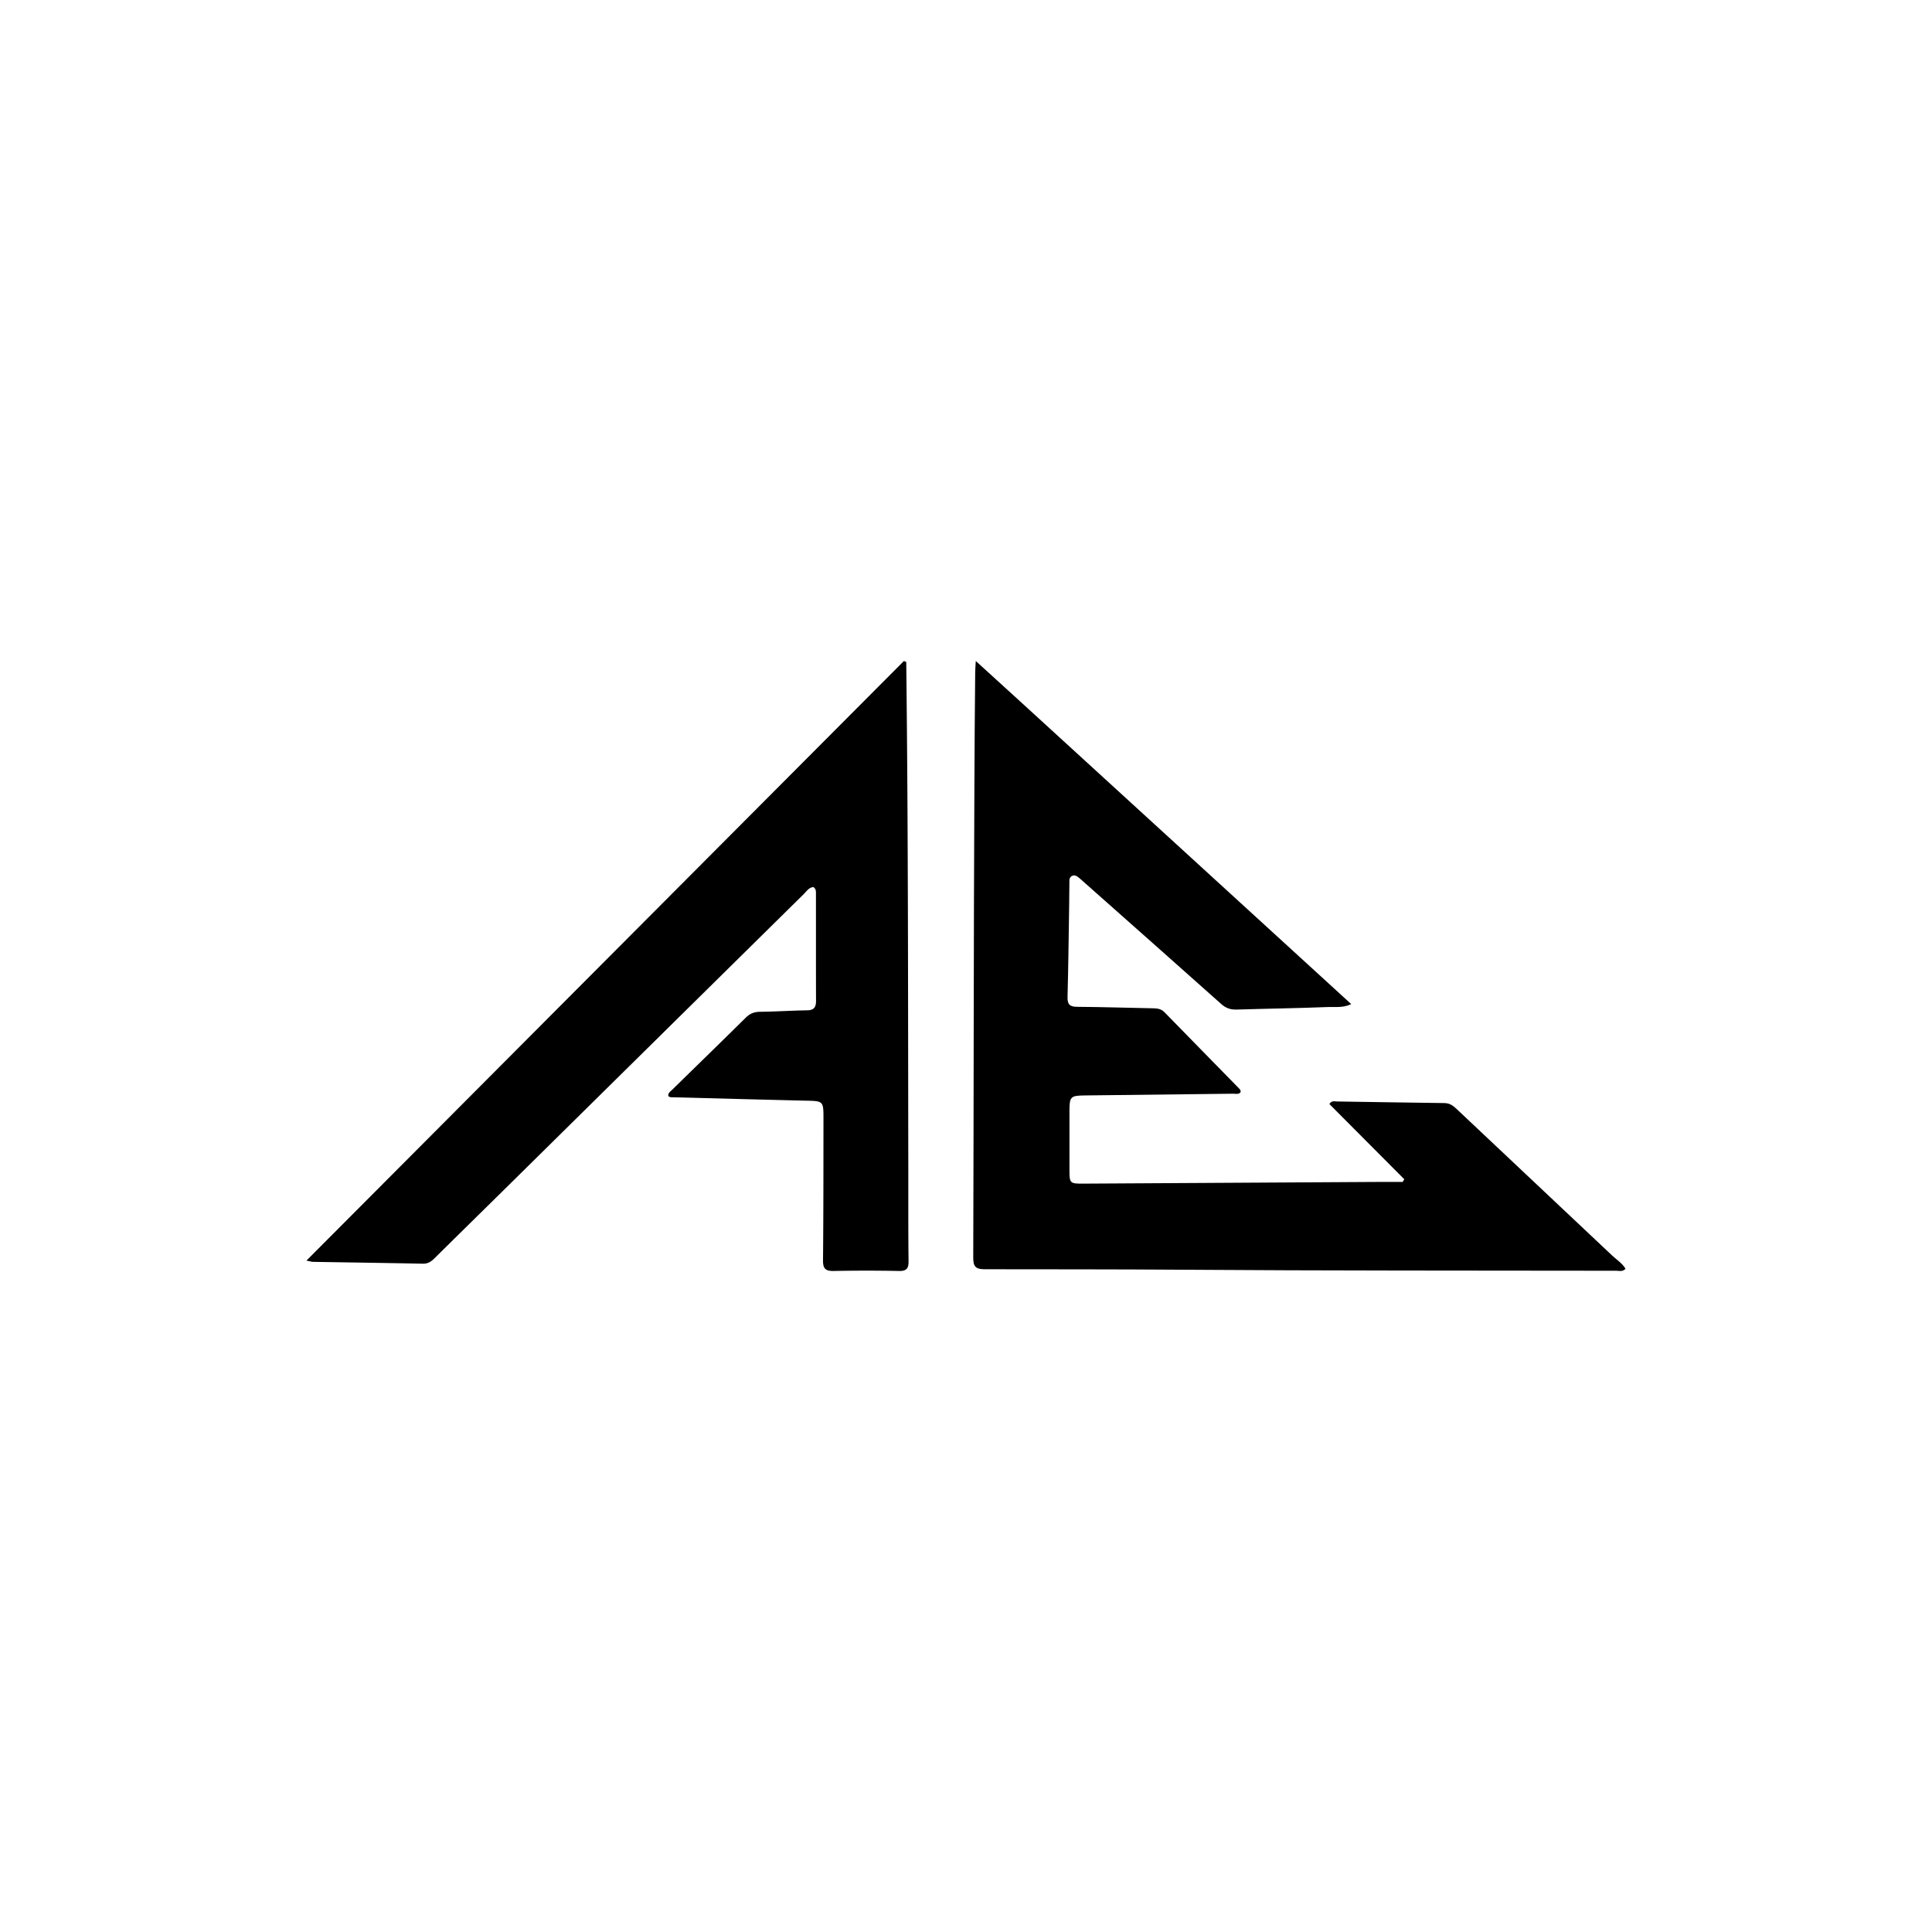 <?xml version="1.0" encoding="UTF-8"?>
<svg data-bbox="171.302 369.504 737.377 340.997" viewBox="0 0 1080 1080" height="1080" width="1080" xmlns="http://www.w3.org/2000/svg" data-type="shape">
    <g>
        <path d="M571.4 393.12c61.336 56.087 122.417 111.93 183.956 168.19-4.631 2.221-9.006 1.46-13.095 1.625-16.977.686-33.974.893-50.958 1.42-3.373.105-5.99-.751-8.563-3.047-25.484-22.74-51.067-45.367-76.622-68.026-.873-.774-1.72-1.58-2.63-2.308-1.168-.933-2.378-2.076-4.018-1.421-1.985.793-1.631 2.708-1.67 4.32-.086 3.664-.053 7.332-.111 10.997-.277 17.49-.47 34.982-.926 52.467-.107 4.135 1.25 5.456 5.38 5.483 14.157.092 28.313.571 42.47.826 2.412.044 4.517.322 6.345 2.199 13.835 14.203 27.738 28.34 41.601 42.515.554.566 1.176 1.211.896 2.27-1.134 1.284-2.727.747-4.136.765-27.655.345-55.311.657-82.967.966-7.881.088-8.505.69-8.513 8.58-.01 11.166-.017 22.33.003 33.496.013 6.911.337 7.27 7.452 7.23 54.818-.302 109.636-.634 164.454-.95 4.781-.028 9.562-.004 14.343-.004l.921-1.49-41.862-42.04c1.275-2.117 2.937-1.462 4.298-1.443 19.99.278 39.978.663 59.969.891 2.785.032 4.662 1.254 6.542 3.026 29.099 27.43 58.24 54.813 87.32 82.262 2.494 2.354 5.558 4.201 7.4 7.336-1.632 1.821-3.579 1.11-5.266 1.107-81.154-.12-162.31 0-243.461-.576-36.49-.26-72.979-.197-109.467-.26-5.066-.01-6.447-1.443-6.43-6.478.28-87.987.204-175.975.643-263.96.105-21.155.21-42.317.451-63.474.017-1.475.15-2.948.32-6.11 9.171 8.348 17.423 15.86 25.93 23.616z"/>
        <path d="M507.756 656.02c.02 16.662-.064 32.824.133 48.984.05 4.048-1.114 5.563-5.35 5.48a908.665 908.665 0 0 0-36.484-.001c-4.503.092-6.033-1.245-5.988-5.906.255-26.323.23-52.65.256-78.974.01-10.205-.045-10.098-9.966-10.327-24.643-.569-49.284-1.242-73.926-1.887-.965-.025-2.01.157-2.85-.733-.172-1.734 1.232-2.557 2.257-3.56 13.688-13.404 27.431-26.752 41.054-40.22 2.302-2.276 4.688-3.244 7.94-3.28 8.822-.096 17.638-.687 26.46-.827 3.777-.06 4.881-1.814 4.87-5.26-.062-19.827-.022-39.654-.045-59.481-.001-1.457.2-3.051-1.422-4.144-2.545.19-3.816 2.37-5.404 3.936-53.746 52.982-107.454 106.001-161.177 159.006-15.061 14.86-30.165 29.676-45.21 44.552-1.848 1.827-3.684 3.092-6.501 3.036-20.484-.411-40.971-.69-61.457-1.035-.778-.013-1.552-.285-3.644-.693l333.991-335.18 1.3.555c1.134 95.148.977 190.305 1.163 285.959z"/>
    </g>
</svg>
